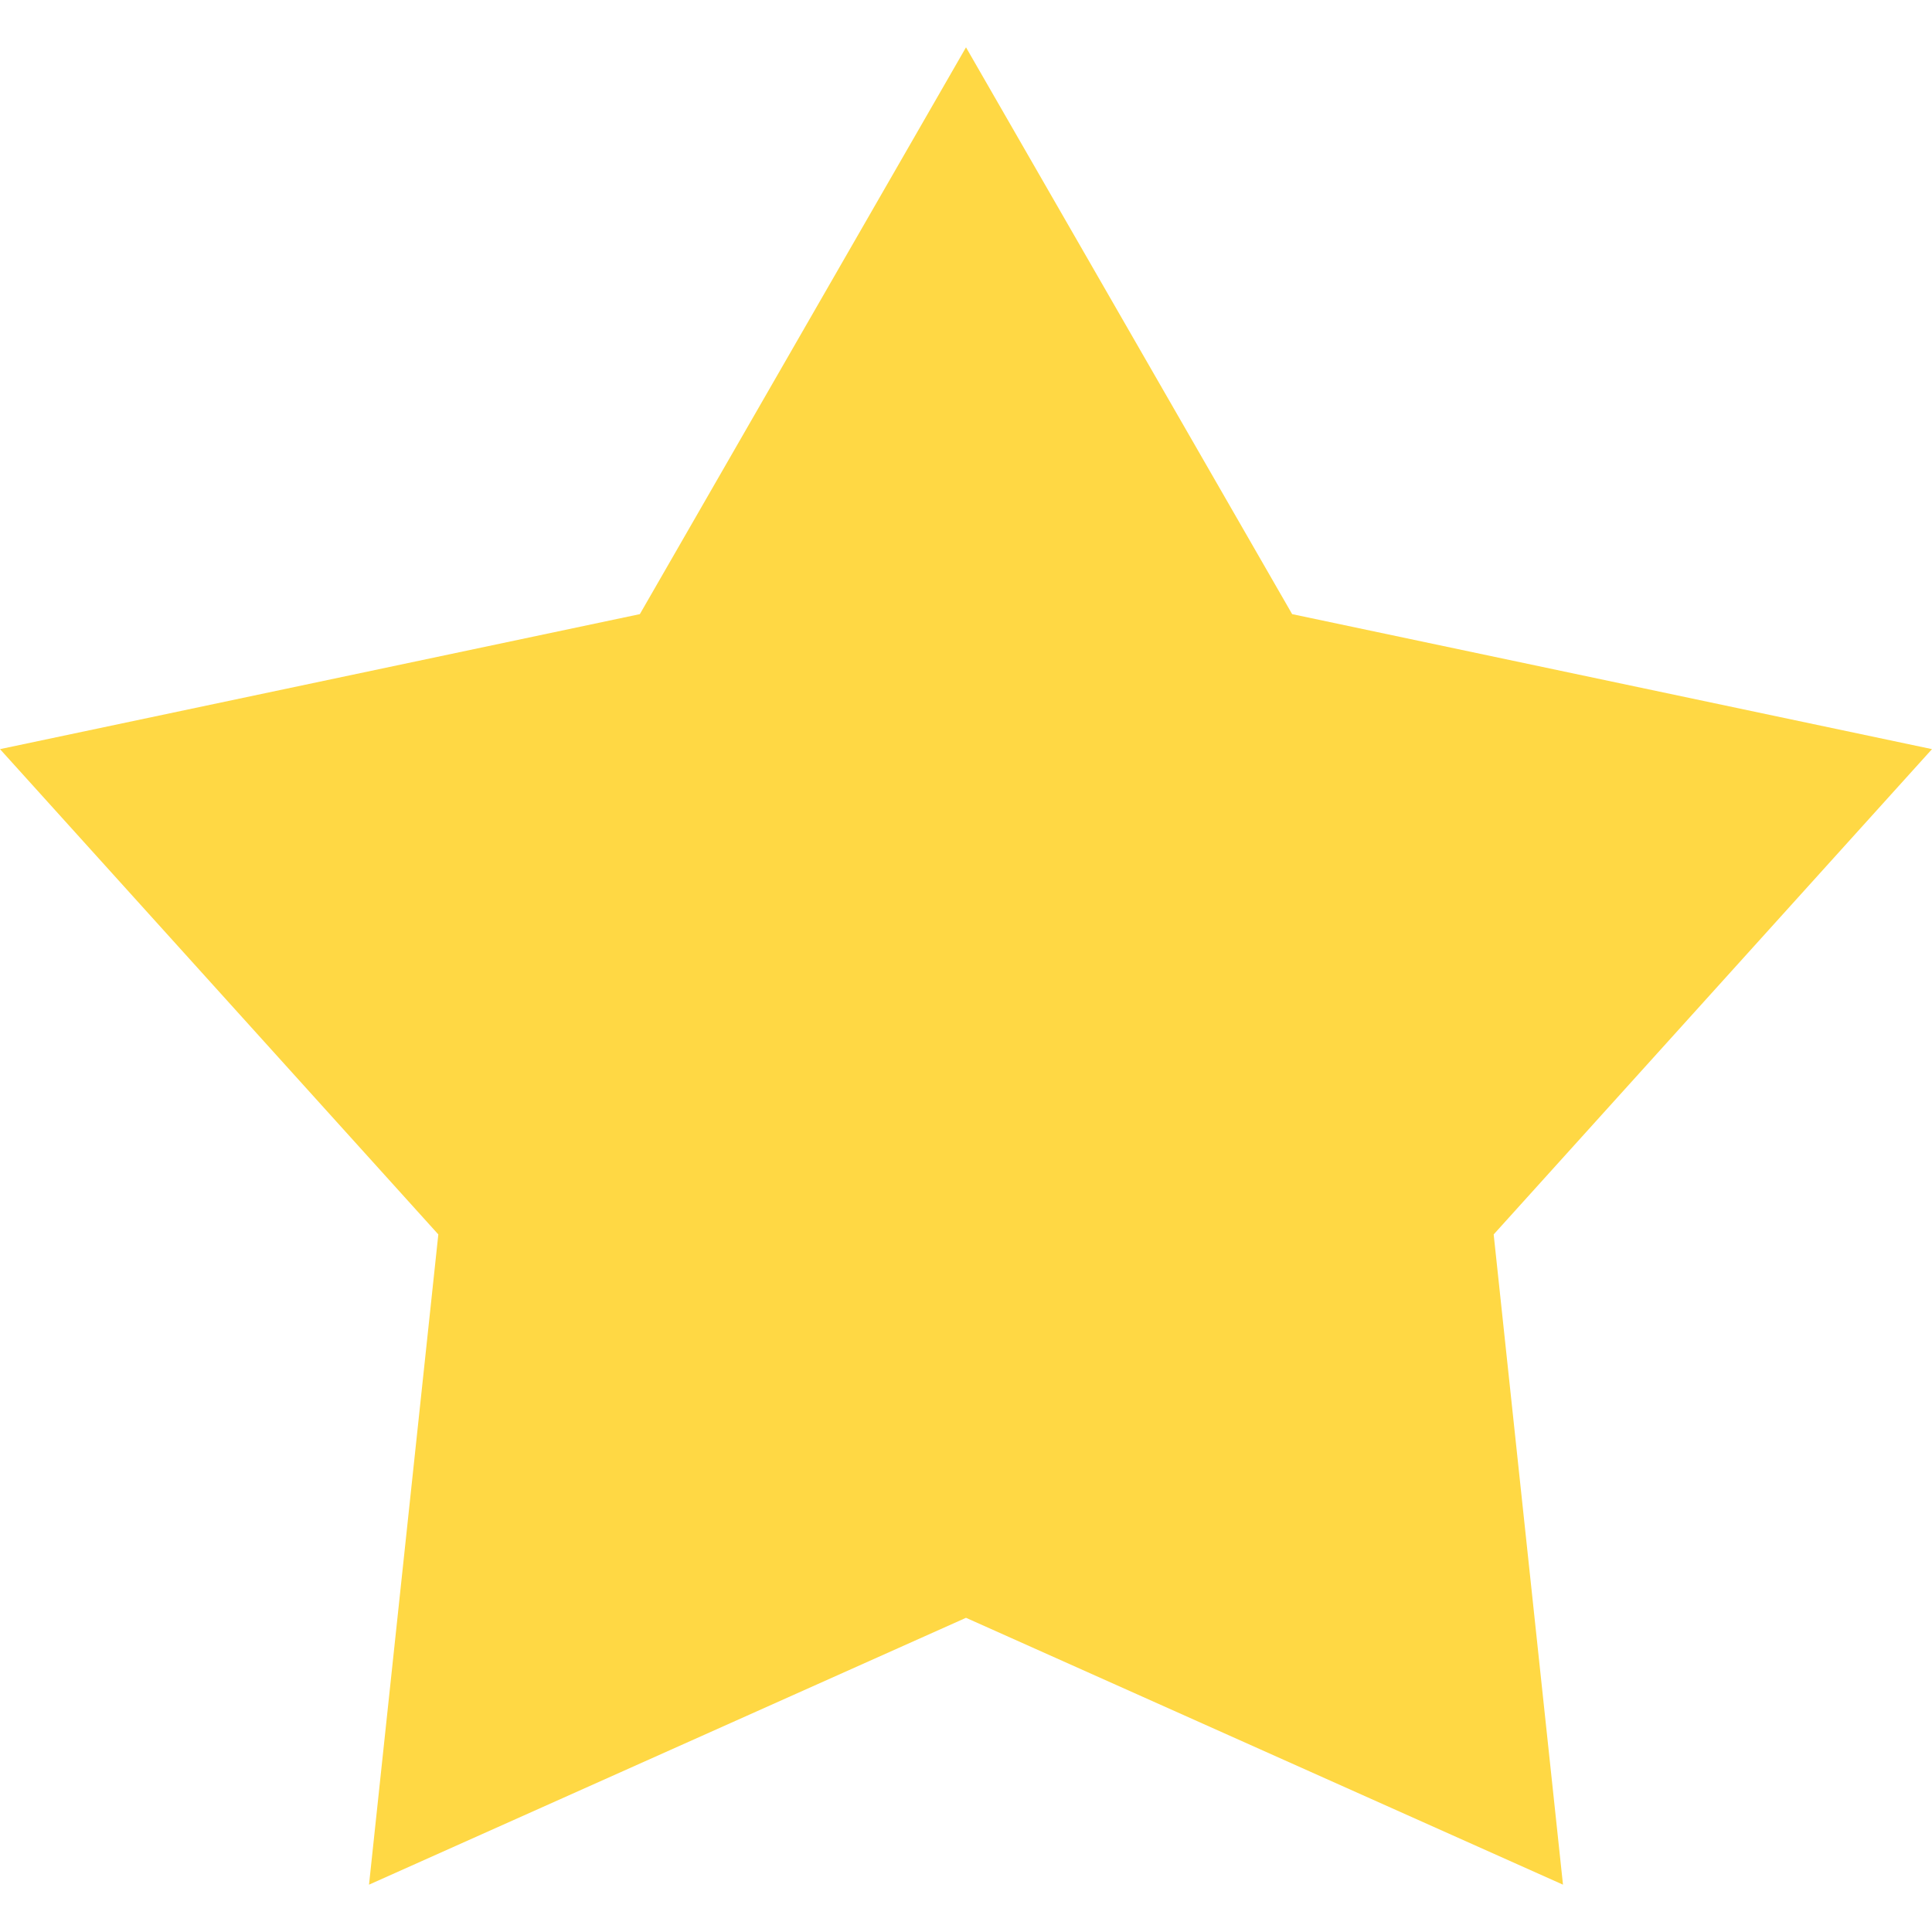 <?xml version="1.0" encoding="utf-8"?>
<svg xmlns="http://www.w3.org/2000/svg" enable-background="new 0 0 16 16" version="1.1" viewBox="0 0 16 16">
	<polygon points="16 6.204 10.701 5.086 8 0.392 5.299 5.086 0 6.204 3.63 10.223 3.056 15.608 8 13.398 12.944 15.608 12.37 10.223" fill="#FFD844"/>
</svg>